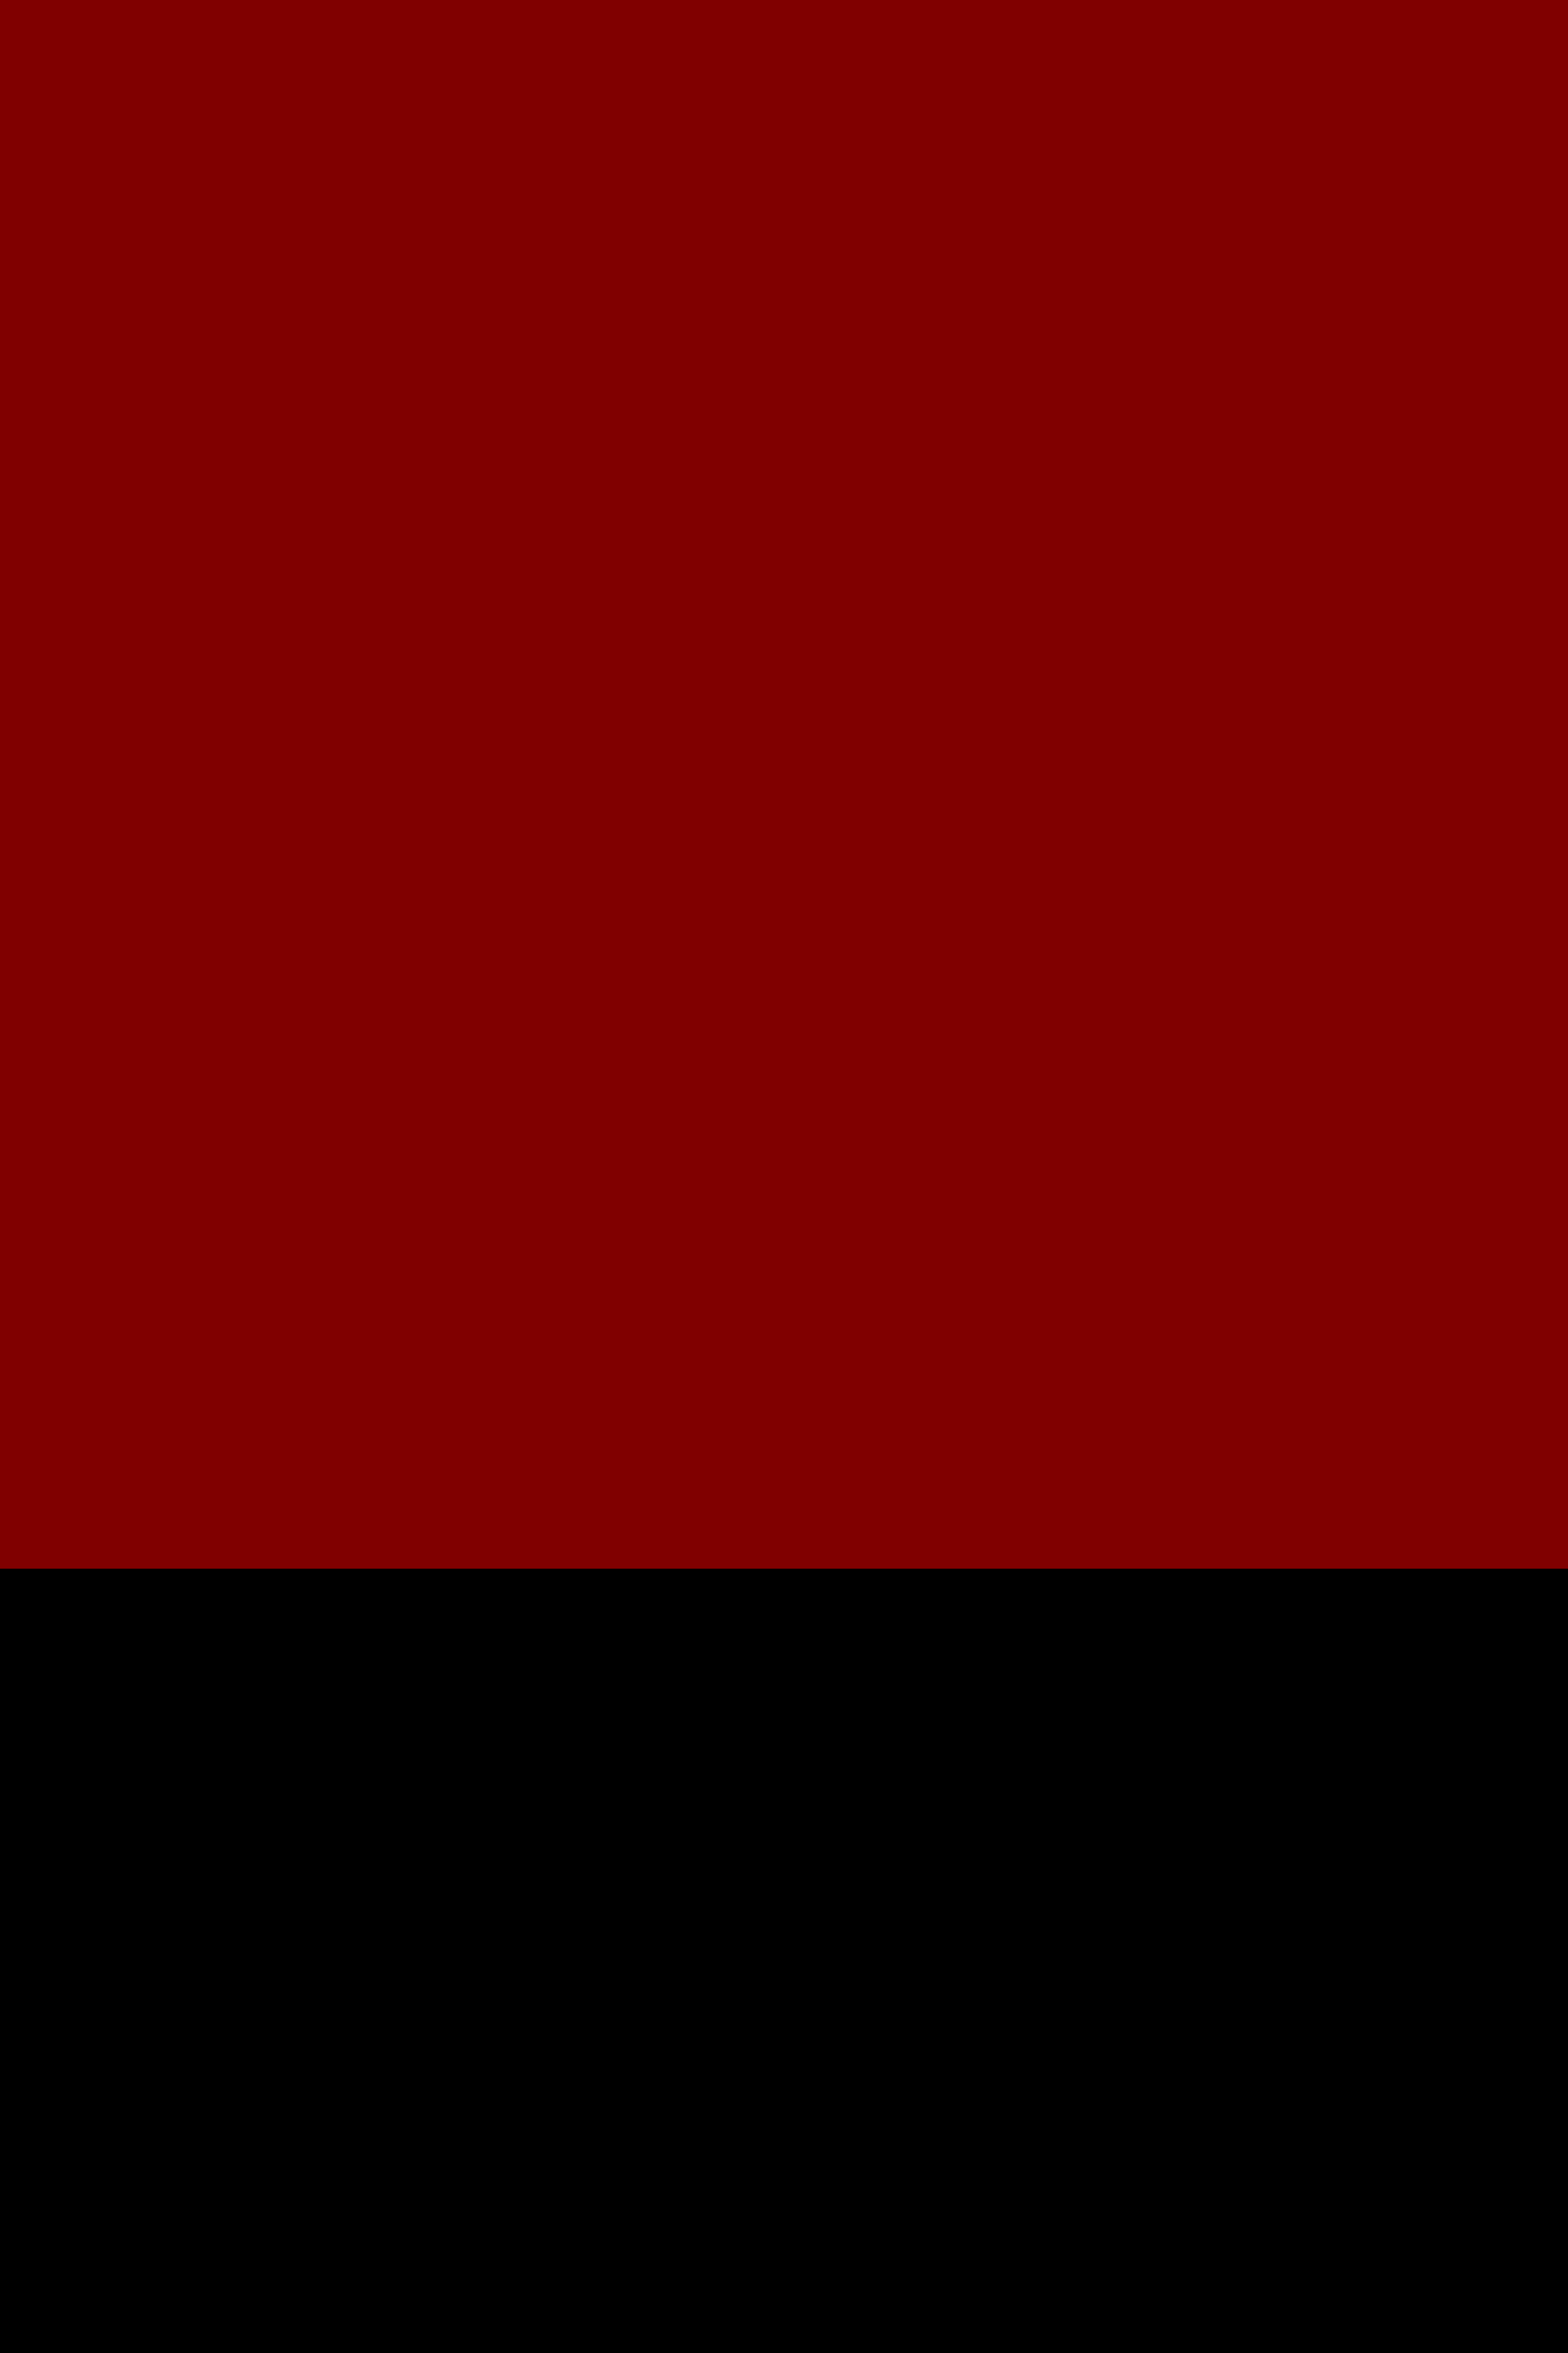 <?xml version="1.0" encoding="UTF-8" standalone="no"?> <!-- Created with Inkscape (http://www.inkscape.org/) --> <svg xmlns:dc="http://purl.org/dc/elements/1.1/" xmlns:cc="http://creativecommons.org/ns#" xmlns:rdf="http://www.w3.org/1999/02/22-rdf-syntax-ns#" xmlns:svg="http://www.w3.org/2000/svg" xmlns="http://www.w3.org/2000/svg" xmlns:sodipodi="http://sodipodi.sourceforge.net/DTD/sodipodi-0.dtd" xmlns:inkscape="http://www.inkscape.org/namespaces/inkscape" width="2400" height="3600" viewBox="0 0 2400 3600" id="svg2" inkscape:version="0.91 r13725" sodipodi:docname="gold filtr.svg"><defs id="defs4"><filter style="color-interpolation-filters:sRGB" id="filter3350" inkscape:label="g1" x="-0.5" y="-0.5" width="2" height="2"><feFlood id="feFlood3352" flood-color="rgb(64,59,29)" result="result4"></feFlood><feFlood id="feFlood3354" in="SourceGraphic" flood-color="rgb(184,171,114)" result="result2" baseFrequency="0.424"></feFlood><feTurbulence id="feTurbulence3356" baseFrequency="0.025" result="result1" numOctaves="5"></feTurbulence><feComposite id="feComposite3358" in2="result1" operator="in" in="result2" result="result3"></feComposite><feComposite id="feComposite3360" in2="result4" numOctaves="5" result="result5"></feComposite><feDisplacementMap id="feDisplacementMap3362" in2="result1" scale="51.2" result="result6" xChannelSelector="R" yChannelSelector="A"></feDisplacementMap><feComposite id="feComposite3364" in2="result5" operator="atop" result="result8"></feComposite><feColorMatrix id="feColorMatrix3366" type="luminanceToAlpha" result="result7"></feColorMatrix><feDisplacementMap id="feDisplacementMap3368" in2="result7" scale="36.8" in="result8" result="result9" xChannelSelector="A" yChannelSelector="A"></feDisplacementMap><feComposite id="feComposite3370" in2="result8" operator="atop" in="result9" scale="49.5" result="result13"></feComposite><feColorMatrix id="feColorMatrix3372" values="1.8 0 0 0 0 0 1.8 0 0 0 0 0 1.8 0 0 0 0 0 1 0 " result="result11"></feColorMatrix><feTurbulence id="feTurbulence3374" baseFrequency="0.424" result="result10" numOctaves="4" type="fractalNoise" seed="224"></feTurbulence><feComposite id="feComposite3376" in2="result10" operator="in" in="result11" result="result12"></feComposite><feComposite id="feComposite3378" in2="result13" result="result14"></feComposite><feDisplacementMap id="feDisplacementMap3380" in2="result10" scale="8.7" yChannelSelector="R" result="result15" xChannelSelector="A"></feDisplacementMap><feComposite id="feComposite3382" in2="result14" result="result18"></feComposite><feColorMatrix id="feColorMatrix3384" values="2 0 0 0 0 0 2 0 0 0 0 0 2 0 0 0 0 0 1 0 " result="result16"></feColorMatrix><feComposite id="feComposite3386" in2="result10" operator="in" result="result17"></feComposite><feComposite id="feComposite3388" in2="result18" result="result19"></feComposite><feComposite id="feComposite4192" in2="SourceGraphic" operator="in"></feComposite></filter><filter style="color-interpolation-filters:sRGB" id="filter3350-7" inkscape:label="g2" x="-0.5" y="-0.5" width="2" height="2"><feFlood id="feFlood3352-4" flood-color="rgb(64,59,29)" result="result4"></feFlood><feFlood id="feFlood3354-7" in="SourceGraphic" flood-color="rgb(184,171,114)" result="result2" baseFrequency="0.424"></feFlood><feTurbulence id="feTurbulence3356-4" baseFrequency="0.025" result="result1" numOctaves="5"></feTurbulence><feComposite id="feComposite3358-5" in2="result1" operator="in" in="result2" result="result3"></feComposite><feComposite id="feComposite3360-7" in2="result4" numOctaves="5" result="result5"></feComposite><feDisplacementMap id="feDisplacementMap3362-7" in2="result1" scale="51.2" result="result6" xChannelSelector="R" yChannelSelector="A"></feDisplacementMap><feComposite id="feComposite3364-6" in2="result5" operator="atop" result="result8"></feComposite><feColorMatrix id="feColorMatrix3366-4" type="luminanceToAlpha" result="result7"></feColorMatrix><feDisplacementMap id="feDisplacementMap3368-0" in2="result7" scale="36.8" in="result8" result="result9" xChannelSelector="A" yChannelSelector="A"></feDisplacementMap><feComposite id="feComposite3370-6" in2="result8" operator="atop" in="result9" scale="49.5" result="result13"></feComposite><feColorMatrix id="feColorMatrix3372-5" values="1.8 0 0 0 0 0 1.8 0 0 0 0 0 1.8 0 0 0 0 0 1 0 " result="result11"></feColorMatrix><feTurbulence id="feTurbulence3374-1" baseFrequency="0.004" result="result10" numOctaves="9" type="turbulence" seed="224"></feTurbulence><feComposite id="feComposite3376-9" in2="result10" operator="in" in="result11" result="result12"></feComposite><feComposite id="feComposite3378-1" in2="result13" result="result14"></feComposite><feDisplacementMap id="feDisplacementMap3380-7" in2="result10" scale="8.7" yChannelSelector="R" result="result15" xChannelSelector="A"></feDisplacementMap><feComposite id="feComposite3382-7" in2="result14" result="result18"></feComposite><feColorMatrix id="feColorMatrix3384-5" values="2 0 0 0 0 0 2 0 0 0 0 0 2 0 0 0 0 0 1 0 " result="result16"></feColorMatrix><feComposite id="feComposite3386-5" in2="result10" operator="in" result="result17"></feComposite><feComposite id="feComposite3388-6" in2="result18" result="result19"></feComposite><feComposite id="feComposite4192-2" in2="SourceGraphic" operator="in"></feComposite></filter><filter style="color-interpolation-filters:sRGB" id="filter3350-6" inkscape:label="g3" x="-0.5" y="-0.5" width="2" height="2"><feFlood id="feFlood3352-0" flood-color="rgb(64,59,29)" result="result4"></feFlood><feFlood id="feFlood3354-79" in="SourceGraphic" flood-color="rgb(184,171,114)" result="result2" baseFrequency="0.424"></feFlood><feTurbulence id="feTurbulence3356-6" baseFrequency="0.006" result="result1" numOctaves="5"></feTurbulence><feComposite id="feComposite3358-9" in2="result1" operator="in" in="result2" result="result3"></feComposite><feComposite id="feComposite3360-9" in2="result4" numOctaves="5" result="result5"></feComposite><feDisplacementMap id="feDisplacementMap3362-5" in2="result1" scale="51.2" result="result6" xChannelSelector="R" yChannelSelector="A"></feDisplacementMap><feComposite id="feComposite3364-65" in2="result5" operator="atop" result="result8"></feComposite><feColorMatrix id="feColorMatrix3366-3" type="luminanceToAlpha" result="result7"></feColorMatrix><feDisplacementMap id="feDisplacementMap3368-7" in2="result7" scale="36.8" in="result8" result="result9" xChannelSelector="A" yChannelSelector="A"></feDisplacementMap><feComposite id="feComposite3370-60" in2="result8" operator="atop" in="result9" scale="49.5" result="result13"></feComposite><feColorMatrix id="feColorMatrix3372-8" values="1.8 0 0 0 0 0 1.8 0 0 0 0 0 1.8 0 0 0 0 0 1 0 " result="result11"></feColorMatrix><feTurbulence id="feTurbulence3374-6" baseFrequency="0.424" result="result10" numOctaves="4" type="fractalNoise" seed="224"></feTurbulence><feComposite id="feComposite3376-6" in2="result10" operator="in" in="result11" result="result12"></feComposite><feComposite id="feComposite3378-5" in2="result13" result="result14"></feComposite><feDisplacementMap id="feDisplacementMap3380-8" in2="result10" scale="8.7" yChannelSelector="R" result="result15" xChannelSelector="A"></feDisplacementMap><feComposite id="feComposite3382-2" in2="result14" result="result18"></feComposite><feColorMatrix id="feColorMatrix3384-0" values="2 0 0 0 0 0 2 0 0 0 0 0 2 0 0 0 0 0 1 0 " result="result16"></feColorMatrix><feComposite id="feComposite3386-7" in2="result10" operator="in" result="result17"></feComposite><feComposite id="feComposite3388-8" in2="result18" result="result19"></feComposite><feComposite id="feComposite4192-5" in2="SourceGraphic" operator="in"></feComposite></filter><filter style="color-interpolation-filters:sRGB" id="filter3350-6-9" inkscape:label="g4" x="-0.5" y="-0.5" width="2" height="2"><feFlood id="feFlood3352-0-6" flood-color="rgb(64,59,29)" result="result4"></feFlood><feFlood id="feFlood3354-79-1" in="SourceGraphic" flood-color="rgb(184,171,114)" result="result2" baseFrequency="0.424"></feFlood><feTurbulence id="feTurbulence3356-6-1" baseFrequency="0.029" result="result1" numOctaves="5" type="fractalNoise"></feTurbulence><feComposite id="feComposite3358-9-1" in2="result1" operator="in" in="result2" result="result3"></feComposite><feComposite id="feComposite3360-9-8" in2="result4" numOctaves="5" result="result5"></feComposite><feDisplacementMap id="feDisplacementMap3362-5-7" in2="result1" scale="51.2" result="result6" xChannelSelector="R" yChannelSelector="A"></feDisplacementMap><feComposite id="feComposite3364-65-4" in2="result5" operator="atop" result="result8"></feComposite><feColorMatrix id="feColorMatrix3366-3-8" type="luminanceToAlpha" result="result7"></feColorMatrix><feDisplacementMap id="feDisplacementMap3368-7-1" in2="result7" scale="36.8" in="result8" result="result9" xChannelSelector="A" yChannelSelector="A"></feDisplacementMap><feComposite id="feComposite3370-60-9" in2="result8" operator="atop" in="result9" scale="49.5" result="result13"></feComposite><feColorMatrix id="feColorMatrix3372-8-6" values="1.8 0 0 0 0 0 1.8 0 0 0 0 0 1.8 0 0 0 0 0 1 0 " result="result11"></feColorMatrix><feTurbulence id="feTurbulence3374-6-5" baseFrequency="0.424" result="result10" numOctaves="4" type="fractalNoise" seed="224"></feTurbulence><feComposite id="feComposite3376-6-7" in2="result10" operator="in" in="result11" result="result12"></feComposite><feComposite id="feComposite3378-5-5" in2="result13" result="result14"></feComposite><feDisplacementMap id="feDisplacementMap3380-8-9" in2="result10" scale="8.7" yChannelSelector="R" result="result15" xChannelSelector="A"></feDisplacementMap><feComposite id="feComposite3382-2-7" in2="result14" result="result18"></feComposite><feColorMatrix id="feColorMatrix3384-0-2" values="2 0 0 0 0 0 2 0 0 0 0 0 2 0 0 0 0 0 1 0 " result="result16"></feColorMatrix><feComposite id="feComposite3386-7-9" in2="result10" operator="in" result="result17"></feComposite><feComposite id="feComposite3388-8-5" in2="result18" result="result19"></feComposite><feComposite id="feComposite4192-5-1" in2="SourceGraphic" operator="in"></feComposite></filter><filter style="color-interpolation-filters:sRGB" id="filter3350-6-9-5" inkscape:label="g5" x="-0.5" y="-0.5" width="2" height="2"><feFlood id="feFlood3352-0-6-7" flood-color="rgb(64,59,29)" result="result4"></feFlood><feFlood id="feFlood3354-79-1-2" in="SourceGraphic" flood-color="rgb(184,171,114)" result="result2" baseFrequency="0.424"></feFlood><feTurbulence id="feTurbulence3356-6-1-5" baseFrequency="0.006" result="result1" numOctaves="8" type="fractalNoise"></feTurbulence><feComposite id="feComposite3358-9-1-1" in2="result1" operator="in" in="result2" result="result3"></feComposite><feComposite id="feComposite3360-9-8-3" in2="result4" numOctaves="5" result="result5"></feComposite><feDisplacementMap id="feDisplacementMap3362-5-7-6" in2="result1" scale="51.2" result="result6" xChannelSelector="R" yChannelSelector="A"></feDisplacementMap><feComposite id="feComposite3364-65-4-8" in2="result5" operator="atop" result="result8"></feComposite><feColorMatrix id="feColorMatrix3366-3-8-5" type="luminanceToAlpha" result="result7"></feColorMatrix><feDisplacementMap id="feDisplacementMap3368-7-1-2" in2="result7" scale="36.8" in="result8" result="result9" xChannelSelector="A" yChannelSelector="A"></feDisplacementMap><feComposite id="feComposite3370-60-9-7" in2="result8" operator="atop" in="result9" scale="49.5" result="result13"></feComposite><feColorMatrix id="feColorMatrix3372-8-6-6" values="1.8 0 0 0 0 0 1.8 0 0 0 0 0 1.8 0 0 0 0 0 1 0 " result="result11"></feColorMatrix><feTurbulence id="feTurbulence3374-6-5-0" baseFrequency="0.424" result="result10" numOctaves="4" type="fractalNoise" seed="224"></feTurbulence><feComposite id="feComposite3376-6-7-2" in2="result10" operator="in" in="result11" result="result12"></feComposite><feComposite id="feComposite3378-5-5-6" in2="result13" result="result14"></feComposite><feDisplacementMap id="feDisplacementMap3380-8-9-4" in2="result10" scale="8.7" yChannelSelector="R" result="result15" xChannelSelector="A"></feDisplacementMap><feComposite id="feComposite3382-2-7-2" in2="result14" result="result18"></feComposite><feColorMatrix id="feColorMatrix3384-0-2-5" values="2 0 0 0 0 0 2 0 0 0 0 0 2 0 0 0 0 0 1 0 " result="result16"></feColorMatrix><feComposite id="feComposite3386-7-9-2" in2="result10" operator="in" result="result17"></feComposite><feComposite id="feComposite3388-8-5-9" in2="result18" result="result19"></feComposite><feComposite id="feComposite4192-5-1-9" in2="SourceGraphic" operator="in"></feComposite></filter><filter style="color-interpolation-filters:sRGB" id="filter3350-6-9-5-8" inkscape:label="g6" x="-0.5" y="-0.5" width="2" height="2"><feFlood id="feFlood3352-0-6-7-6" flood-color="rgb(64,59,29)" result="result4"></feFlood><feFlood id="feFlood3354-79-1-2-1" in="SourceGraphic" flood-color="rgb(184,171,114)" result="result2" baseFrequency="0.424"></feFlood><feTurbulence id="feTurbulence3356-6-1-5-6" baseFrequency="0.136 0.006" result="result1" numOctaves="2" type="fractalNoise"></feTurbulence><feComposite id="feComposite3358-9-1-1-9" in2="result1" operator="in" in="result2" result="result3"></feComposite><feComposite id="feComposite3360-9-8-3-1" in2="result4" numOctaves="5" result="result5"></feComposite><feDisplacementMap id="feDisplacementMap3362-5-7-6-0" in2="result1" scale="1.294" result="result6" xChannelSelector="R" yChannelSelector="A"></feDisplacementMap><feComposite id="feComposite3364-65-4-8-2" in2="result5" operator="atop" result="result8"></feComposite><feColorMatrix id="feColorMatrix3366-3-8-5-9" type="luminanceToAlpha" result="result7"></feColorMatrix><feDisplacementMap id="feDisplacementMap3368-7-1-2-0" in2="result7" scale="7.024" in="result8" result="result9" xChannelSelector="A" yChannelSelector="A"></feDisplacementMap><feComposite id="feComposite3370-60-9-7-7" in2="result8" operator="atop" in="result9" scale="1.3" result="result13"></feComposite><feColorMatrix id="feColorMatrix3372-8-6-6-1" values="1.8 0 0 0 0 0 1.8 0 0 0 0 0 1.8 0 0 0 0 0 1 0 " result="result11"></feColorMatrix><feTurbulence id="feTurbulence3374-6-5-0-8" baseFrequency="0.208 0" result="result10" numOctaves="4" type="fractalNoise" seed="224"></feTurbulence><feComposite id="feComposite3376-6-7-2-3" in2="result10" operator="in" in="result11" result="result12"></feComposite><feComposite id="feComposite3378-5-5-6-3" in2="result13" result="result14"></feComposite><feDisplacementMap id="feDisplacementMap3380-8-9-4-9" in2="result10" scale="8.7" yChannelSelector="R" result="result15" xChannelSelector="A"></feDisplacementMap><feComposite id="feComposite3382-2-7-2-9" in2="result14" result="result18"></feComposite><feColorMatrix id="feColorMatrix3384-0-2-5-4" values="2 0 0 0 0 0 2 0 0 0 0 0 2 0 0 0 0 0 1 0 " result="result16"></feColorMatrix><feComposite id="feComposite3386-7-9-2-4" in2="result10" operator="in" result="result17"></feComposite><feComposite id="feComposite3388-8-5-9-9" in2="result18" result="result19"></feComposite><feComposite id="feComposite4192-5-1-9-8" in2="SourceGraphic" operator="in"></feComposite></filter><filter style="color-interpolation-filters:sRGB" id="filter3350-6-9-5-2" inkscape:label="g7" x="-0.5" y="-0.5" width="2" height="2"><feFlood id="feFlood3352-0-6-7-1" flood-color="rgb(36,34,21)" result="result4"></feFlood><feFlood id="feFlood3354-79-1-2-16" in="SourceGraphic" flood-color="rgb(148,140,103)" result="result2" baseFrequency="0.424"></feFlood><feTurbulence id="feTurbulence3356-6-1-5-5" baseFrequency="0.291" result="result1" numOctaves="8" type="fractalNoise" scale="3.5"></feTurbulence><feComposite id="feComposite3358-9-1-1-8" in2="result1" operator="in" in="result2" result="result3"></feComposite><feComposite id="feComposite3360-9-8-3-4" in2="result4" numOctaves="5" result="result5"></feComposite><feDisplacementMap id="feDisplacementMap3362-5-7-6-9" in2="result1" scale="3.512" result="result6" xChannelSelector="R" yChannelSelector="A"></feDisplacementMap><feComposite id="feComposite3364-65-4-8-7" in2="result5" operator="atop" result="result8"></feComposite><feColorMatrix id="feColorMatrix3366-3-8-5-1" type="luminanceToAlpha" result="result7"></feColorMatrix><feDisplacementMap id="feDisplacementMap3368-7-1-2-4" in2="result7" scale="23.7" in="result8" result="result9" xChannelSelector="R" yChannelSelector="A" baseFrequency="0.01"></feDisplacementMap><feComposite id="feComposite3370-60-9-7-1" in2="result8" operator="atop" in="result9" scale="49.5" result="result13"></feComposite><feColorMatrix id="feColorMatrix3372-8-6-6-9" values="1.8 0 0 0 0 0 1.8 0 0 0 0 0 1.8 0 0 0 0 0 1 0 " result="result11"></feColorMatrix><feTurbulence id="feTurbulence3374-6-5-0-7" baseFrequency="0.047" result="result10" numOctaves="5" type="fractalNoise" seed="224"></feTurbulence><feComposite id="feComposite3376-6-7-2-6" in2="result10" operator="in" in="result11" result="result12"></feComposite><feComposite id="feComposite3378-5-5-6-4" in2="result13" result="result14"></feComposite><feDisplacementMap id="feDisplacementMap3380-8-9-4-7" in2="result10" scale="0.7" yChannelSelector="R" result="result15" xChannelSelector="A"></feDisplacementMap><feComposite id="feComposite3382-2-7-2-98" in2="result14" result="result18"></feComposite><feColorMatrix id="feColorMatrix3384-0-2-5-6" values="2 0 0 0 0 0 2 0 0 0 0 0 2 0 0 0 0 0 1 0 " result="result16"></feColorMatrix><feComposite id="feComposite3386-7-9-2-7" in2="result10" operator="in" result="result17"></feComposite><feComposite id="feComposite3388-8-5-9-1" in2="result18" result="result19"></feComposite><feComposite id="feComposite4192-5-1-9-3" in2="SourceGraphic" operator="in"></feComposite></filter><filter style="color-interpolation-filters:sRGB" id="filter3350-6-7" inkscape:label="g8" x="-0.5" y="-0.5" width="2" height="2"><feFlood id="feFlood3352-0-8" flood-color="rgb(64,59,29)" result="result4"></feFlood><feFlood id="feFlood3354-79-9" in="SourceGraphic" flood-color="rgb(184,171,114)" result="result2" baseFrequency="0.424"></feFlood><feTurbulence id="feTurbulence3356-6-9" baseFrequency="0.173" result="result1" numOctaves="5" scale="2.6" type="turbulence"></feTurbulence><feComposite id="feComposite3358-9-4" in2="result1" operator="in" in="result2" result="result3"></feComposite><feComposite id="feComposite3360-9-5" in2="result4" numOctaves="5" result="result5"></feComposite><feDisplacementMap id="feDisplacementMap3362-5-9" in2="result1" scale="2.588" result="result6" xChannelSelector="R" yChannelSelector="A"></feDisplacementMap><feComposite id="feComposite3364-65-7" in2="result5" operator="atop" result="result8" scale="1.5"></feComposite><feColorMatrix id="feColorMatrix3366-3-82" type="luminanceToAlpha" result="result7"></feColorMatrix><feDisplacementMap id="feDisplacementMap3368-7-14" in2="result7" scale="1.479" in="result8" result="result9" xChannelSelector="A" yChannelSelector="A"></feDisplacementMap><feComposite id="feComposite3370-60-0" in2="result8" operator="atop" in="result9" scale="49.5" result="result13"></feComposite><feColorMatrix id="feColorMatrix3372-8-5" values="1.8 0 0 0 0 0 1.8 0 0 0 0 0 1.8 0 0 0 0 0 1 0 " result="result11"></feColorMatrix><feTurbulence id="feTurbulence3374-6-54" baseFrequency="0.424" result="result10" numOctaves="4" type="fractalNoise" seed="224"></feTurbulence><feComposite id="feComposite3376-6-1" in2="result10" operator="in" in="result11" result="result12"></feComposite><feComposite id="feComposite3378-5-8" in2="result13" result="result14"></feComposite><feDisplacementMap id="feDisplacementMap3380-8-3" in2="result10" scale="8.7" yChannelSelector="R" result="result15" xChannelSelector="A"></feDisplacementMap><feComposite id="feComposite3382-2-1" in2="result14" result="result18"></feComposite><feColorMatrix id="feColorMatrix3384-0-25" values="2 0 0 0 0 0 2 0 0 0 0 0 2 0 0 0 0 0 1 0 " result="result16"></feColorMatrix><feComposite id="feComposite3386-7-7" in2="result10" operator="in" result="result17"></feComposite><feComposite id="feComposite3388-8-4" in2="result18" result="result19"></feComposite><feComposite id="feComposite4192-5-8" in2="SourceGraphic" operator="in"></feComposite></filter><filter style="color-interpolation-filters:sRGB" id="filter3350-6-7-2" inkscape:label="g9" x="-0.5" y="-0.5" width="2" height="2"><feFlood id="feFlood3352-0-8-3" flood-color="rgb(101,95,59)" result="result4" baseFrequency="0.267"></feFlood><feFlood id="feFlood3354-79-9-1" in="SourceGraphic" flood-color="rgb(224,203,107)" result="result2" baseFrequency="0.424"></feFlood><feTurbulence id="feTurbulence3356-6-9-0" baseFrequency="0.002" result="result1" numOctaves="6" scale="2.6" type="turbulence" seed="227.357"></feTurbulence><feComposite id="feComposite3358-9-4-3" in2="result1" operator="in" in="result2" result="result3"></feComposite><feComposite id="feComposite3360-9-5-5" in2="result4" numOctaves="5" result="result5"></feComposite><feDisplacementMap id="feDisplacementMap3362-5-9-7" in2="result1" scale="62.662" result="result6" xChannelSelector="R" yChannelSelector="A" seed="227"></feDisplacementMap><feComposite id="feComposite3364-65-7-1" in2="result5" operator="atop" result="result8" scale="62.7"></feComposite><feColorMatrix id="feColorMatrix3366-3-82-7" type="luminanceToAlpha" result="result7"></feColorMatrix><feDisplacementMap id="feDisplacementMap3368-7-14-4" in2="result7" scale="81.146" in="result8" result="result9" xChannelSelector="A" yChannelSelector="R"></feDisplacementMap><feComposite id="feComposite3370-60-0-4" in2="result8" operator="atop" in="result9" scale="49.5" result="result13"></feComposite><feColorMatrix id="feColorMatrix3372-8-5-7" values="1.8 0 0 0 0 0 1.8 0 0 0 0 0 1.8 0 0 0 0 0 1 0 " result="result11"></feColorMatrix><feTurbulence id="feTurbulence3374-6-54-5" baseFrequency="0.267" result="result10" numOctaves="8" type="turbulence" seed="224" scale="81.1"></feTurbulence><feComposite id="feComposite3376-6-1-8" in2="result10" operator="in" in="result11" result="result12"></feComposite><feComposite id="feComposite3378-5-8-5" in2="result13" result="result14"></feComposite><feDisplacementMap id="feDisplacementMap3380-8-3-1" in2="result10" scale="8.7" yChannelSelector="R" result="result15" xChannelSelector="A"></feDisplacementMap><feComposite id="feComposite3382-2-1-6" in2="result14" result="result18"></feComposite><feColorMatrix id="feColorMatrix3384-0-25-0" values="2 0 0 0 0 0 2 0 0 0 0 0 2 0 0 0 0 0 1 0 " result="result16"></feColorMatrix><feComposite id="feComposite3386-7-7-0" in2="result10" operator="in" result="result17"></feComposite><feComposite id="feComposite3388-8-4-8" in2="result18" result="result19"></feComposite><feComposite id="feComposite4192-5-8-9" in2="SourceGraphic" operator="in"></feComposite></filter><filter style="color-interpolation-filters:sRGB" id="filter3350-6-7-2-0" inkscape:label="g10" x="-0.5" y="-0.5" width="2" height="2"><feFlood id="feFlood3352-0-8-3-2" flood-color="rgb(32,29,12)" result="result4" baseFrequency="0.267"></feFlood><feFlood id="feFlood3354-79-9-1-2" in="SourceGraphic" flood-color="rgb(189,165,46)" result="result2" baseFrequency="0.424" seed="104"></feFlood><feTurbulence id="feTurbulence3356-6-9-0-5" baseFrequency="0.045" result="result1" numOctaves="6" scale="2.6" type="turbulence" seed="103.512"></feTurbulence><feComposite id="feComposite3358-9-4-3-1" in2="result1" operator="in" in="result2" result="result3"></feComposite><feComposite id="feComposite3360-9-5-5-8" in2="result4" numOctaves="5" result="result5"></feComposite><feDisplacementMap id="feDisplacementMap3362-5-9-7-5" in2="result1" scale="59.889" result="result6" xChannelSelector="R" yChannelSelector="A" seed="227" baseFrequency="0.045"></feDisplacementMap><feComposite id="feComposite3364-65-7-1-9" in2="result5" operator="atop" result="result8" scale="62.7"></feComposite><feColorMatrix id="feColorMatrix3366-3-82-7-2" type="luminanceToAlpha" result="result7"></feColorMatrix><feDisplacementMap id="feDisplacementMap3368-7-14-4-5" in2="result7" scale="81.146" in="result8" result="result9" xChannelSelector="A" yChannelSelector="R"></feDisplacementMap><feComposite id="feComposite3370-60-0-4-2" in2="result8" operator="atop" in="result9" scale="49.5" result="result13"></feComposite><feColorMatrix id="feColorMatrix3372-8-5-7-7" values="1.8 0 0 0 0 0 1.8 0 0 0 0 0 1.8 0 0 0 0 0 1 0 " result="result11" baseFrequency="0.004"></feColorMatrix><feTurbulence id="feTurbulence3374-6-54-5-2" baseFrequency="0.002 0.324" result="result10" numOctaves="6" type="fractalNoise" seed="224" scale="59.9"></feTurbulence><feComposite id="feComposite3376-6-1-8-0" in2="result10" operator="in" in="result11" result="result12"></feComposite><feComposite id="feComposite3378-5-8-5-7" in2="result13" result="result14"></feComposite><feDisplacementMap id="feDisplacementMap3380-8-3-1-9" in2="result10" scale="8.7" yChannelSelector="R" result="result15" xChannelSelector="A"></feDisplacementMap><feComposite id="feComposite3382-2-1-6-3" in2="result14" result="result18"></feComposite><feColorMatrix id="feColorMatrix3384-0-25-0-4" values="6 0 0 0 0 0 6 0 0 0 0 0 6 0 0 0 0 0 1 0 " result="result16"></feColorMatrix><feComposite id="feComposite3386-7-7-0-5" in2="result10" operator="in" result="result17"></feComposite><feComposite id="feComposite3388-8-4-8-0" in2="result18" result="result19"></feComposite><feComposite id="feComposite4192-5-8-9-1" in2="SourceGraphic" operator="in"></feComposite></filter><filter style="color-interpolation-filters:sRGB" id="filter3350-6-7-2-0-0" inkscape:label="g11" x="-0.5" y="-0.5" width="2" height="2"><feFlood id="feFlood3352-0-8-3-2-6" flood-color="rgb(32,29,12)" result="result4" baseFrequency="0.267"></feFlood><feFlood id="feFlood3354-79-9-1-2-8" in="SourceGraphic" flood-color="rgb(189,165,46)" result="result2" baseFrequency="0.424" seed="104"></feFlood><feTurbulence id="feTurbulence3356-6-9-0-5-1" baseFrequency="0.077" result="result1" numOctaves="6" scale="2.6" type="fractalNoise" seed="103.512"></feTurbulence><feComposite id="feComposite3358-9-4-3-1-7" in2="result1" operator="in" in="result2" result="result3"></feComposite><feComposite id="feComposite3360-9-5-5-8-8" in2="result4" numOctaves="5" result="result5"></feComposite><feDisplacementMap id="feDisplacementMap3362-5-9-7-5-1" in2="result1" scale="59.889" result="result6" xChannelSelector="R" yChannelSelector="A" seed="227" baseFrequency="0.045"></feDisplacementMap><feComposite id="feComposite3364-65-7-1-9-9" in2="result5" operator="atop" result="result8" scale="62.7"></feComposite><feColorMatrix id="feColorMatrix3366-3-82-7-2-8" type="luminanceToAlpha" result="result7"></feColorMatrix><feDisplacementMap id="feDisplacementMap3368-7-14-4-5-4" in2="result7" scale="81.146" in="result8" result="result9" xChannelSelector="A" yChannelSelector="R"></feDisplacementMap><feComposite id="feComposite3370-60-0-4-2-9" in2="result8" operator="atop" in="result9" scale="49.5" result="result13"></feComposite><feColorMatrix id="feColorMatrix3372-8-5-7-7-2" values="1.8 0 0 0 0 0 1.8 0 0 0 0 0 1.8 0 0 0 0 0 1 0 " result="result11" baseFrequency="0.004"></feColorMatrix><feTurbulence id="feTurbulence3374-6-54-5-2-4" baseFrequency="0.002 0" result="result10" numOctaves="6" type="fractalNoise" seed="224" scale="59.9"></feTurbulence><feComposite id="feComposite3376-6-1-8-0-5" in2="result10" operator="in" in="result11" result="result12"></feComposite><feComposite id="feComposite3378-5-8-5-7-2" in2="result13" result="result14"></feComposite><feDisplacementMap id="feDisplacementMap3380-8-3-1-9-0" in2="result10" scale="8.7" yChannelSelector="R" result="result15" xChannelSelector="A"></feDisplacementMap><feComposite id="feComposite3382-2-1-6-3-8" in2="result14" result="result18"></feComposite><feColorMatrix id="feColorMatrix3384-0-25-0-4-4" values="6 0 0 0 0 0 6 0 0 0 0 0 6 0 0 0 0 0 1 0 " result="result16"></feColorMatrix><feComposite id="feComposite3386-7-7-0-5-6" in2="result10" operator="in" result="result17"></feComposite><feComposite id="feComposite3388-8-4-8-0-9" in2="result18" result="result19"></feComposite><feComposite id="feComposite4192-5-8-9-1-2" in2="SourceGraphic" operator="in"></feComposite></filter><filter style="color-interpolation-filters:sRGB" id="filter3350-6-7-2-0-0-1" inkscape:label="g12" x="-0.5" y="-0.5" width="2" height="2"><feFlood id="feFlood3352-0-8-3-2-6-2" flood-color="rgb(32,29,12)" result="result4" baseFrequency="0.267"></feFlood><feFlood id="feFlood3354-79-9-1-2-8-9" in="SourceGraphic" flood-color="rgb(189,165,46)" result="result2" baseFrequency="0.424" seed="104"></feFlood><feTurbulence id="feTurbulence3356-6-9-0-5-1-1" baseFrequency="0.153" result="result1" numOctaves="6" scale="2.6" type="turbulence" seed="103.512"></feTurbulence><feComposite id="feComposite3358-9-4-3-1-7-9" in2="result1" operator="in" in="result2" result="result3"></feComposite><feComposite id="feComposite3360-9-5-5-8-8-5" in2="result4" numOctaves="5" result="result5"></feComposite><feDisplacementMap id="feDisplacementMap3362-5-9-7-5-1-7" in2="result1" scale="28.466" result="result6" xChannelSelector="G" yChannelSelector="A" seed="227" baseFrequency="0.153"></feDisplacementMap><feComposite id="feComposite3364-65-7-1-9-9-8" in2="result5" operator="atop" result="result8" scale="62.7"></feComposite><feColorMatrix id="feColorMatrix3366-3-82-7-2-8-0" type="luminanceToAlpha" result="result7"></feColorMatrix><feDisplacementMap id="feDisplacementMap3368-7-14-4-5-4-3" in2="result7" scale="36.784" in="result8" result="result9" xChannelSelector="A" yChannelSelector="R"></feDisplacementMap><feComposite id="feComposite3370-60-0-4-2-9-6" in2="result8" operator="atop" in="result9" scale="49.5" result="result13"></feComposite><feColorMatrix id="feColorMatrix3372-8-5-7-7-2-5" values="1.8 0 0 0 0 0 1.8 0 0 0 0 0 1.8 0 0 0 0 0 1 0 " result="result11" baseFrequency="0.004" scale="36.8"></feColorMatrix><feTurbulence id="feTurbulence3374-6-54-5-2-4-2" baseFrequency="0.002" result="result10" numOctaves="6" type="fractalNoise" seed="224" scale="59.9"></feTurbulence><feComposite id="feComposite3376-6-1-8-0-5-1" in2="result10" operator="in" in="result11" result="result12"></feComposite><feComposite id="feComposite3378-5-8-5-7-2-3" in2="result13" result="result14"></feComposite><feDisplacementMap id="feDisplacementMap3380-8-3-1-9-0-2" in2="result10" scale="8.7" yChannelSelector="R" result="result15" xChannelSelector="A"></feDisplacementMap><feComposite id="feComposite3382-2-1-6-3-8-4" in2="result14" result="result18"></feComposite><feColorMatrix id="feColorMatrix3384-0-25-0-4-4-9" values="6 0 0 0 0 0 6 0 0 0 0 0 6 0 0 0 0 0 1 0 " result="result16"></feColorMatrix><feComposite id="feComposite3386-7-7-0-5-6-6" in2="result10" operator="in" result="result17"></feComposite><feComposite id="feComposite3388-8-4-8-0-9-9" in2="result18" result="result19"></feComposite><feComposite id="feComposite4192-5-8-9-1-2-7" in2="SourceGraphic" operator="in"></feComposite></filter><filter style="color-interpolation-filters:sRGB" id="filter3350-6-7-2-0-0-1-5" inkscape:label="g13" x="-0.5" y="-0.5" width="2" height="2"><feFlood id="feFlood3352-0-8-3-2-6-2-9" flood-color="rgb(106,99,59)" result="result4" baseFrequency="0.202 0.265"></feFlood><feFlood id="feFlood3354-79-9-1-2-8-9-0" in="SourceGraphic" flood-color="rgb(189,176,107)" result="result2" baseFrequency="0.424" seed="104"></feFlood><feTurbulence id="feTurbulence3356-6-9-0-5-1-1-8" baseFrequency="0.012" result="result1" numOctaves="6" scale="2.6" type="turbulence" seed="103.512"></feTurbulence><feComposite id="feComposite3358-9-4-3-1-7-9-6" in2="result1" operator="in" in="result2" result="result3"></feComposite><feComposite id="feComposite3360-9-5-5-8-8-5-1" in2="result4" numOctaves="5" result="result5"></feComposite><feDisplacementMap id="feDisplacementMap3362-5-9-7-5-1-7-0" in2="result1" scale="87.8" result="result6" xChannelSelector="G" yChannelSelector="A" seed="227" baseFrequency="0.012"></feDisplacementMap><feComposite id="feComposite3364-65-7-1-9-9-8-9" in2="result5" operator="atop" result="result8" scale="87.8"></feComposite><feColorMatrix id="feColorMatrix3366-3-82-7-2-8-0-1" type="luminanceToAlpha" result="result7"></feColorMatrix><feDisplacementMap id="feDisplacementMap3368-7-14-4-5-4-3-2" in2="result7" scale="68.392" in="result8" result="result9" xChannelSelector="A" yChannelSelector="R"></feDisplacementMap><feComposite id="feComposite3370-60-0-4-2-9-6-0" in2="result8" operator="atop" in="result9" scale="49.5" result="result13"></feComposite><feColorMatrix id="feColorMatrix3372-8-5-7-7-2-5-3" values="1.8 0 0 0 0 0 1.8 0 0 0 0 0 1.8 0 0 0 0 0 1 0 " result="result11" baseFrequency="0.004" scale="36.8"></feColorMatrix><feTurbulence id="feTurbulence3374-6-54-5-2-4-2-9" baseFrequency="0.202 0.265" result="result10" numOctaves="4" type="fractalNoise" seed="224" scale="68.4"></feTurbulence><feComposite id="feComposite3376-6-1-8-0-5-1-3" in2="result10" operator="in" in="result11" result="result12"></feComposite><feComposite id="feComposite3378-5-8-5-7-2-3-3" in2="result13" result="result14"></feComposite><feDisplacementMap id="feDisplacementMap3380-8-3-1-9-0-2-1" in2="result10" scale="8.7" yChannelSelector="R" result="result15" xChannelSelector="A"></feDisplacementMap><feComposite id="feComposite3382-2-1-6-3-8-4-1" in2="result14" result="result18"></feComposite><feColorMatrix id="feColorMatrix3384-0-25-0-4-4-9-3" values="1.5 0 0 0 0 0 1.5 0 0 0 0 0 1.5 0 0 0 0 0 1 0 " result="result16"></feColorMatrix><feComposite id="feComposite3386-7-7-0-5-6-6-0" in2="result10" operator="in" result="result17"></feComposite><feComposite id="feComposite3388-8-4-8-0-9-9-8" in2="result18" result="result19"></feComposite><feComposite id="feComposite4192-5-8-9-1-2-7-2" in2="SourceGraphic" operator="in"></feComposite></filter><filter style="color-interpolation-filters:sRGB" id="filter3350-6-7-2-0-0-1-5-6" inkscape:label="g14" x="-0.5" y="-0.5" width="2" height="2"><feFlood id="feFlood3352-0-8-3-2-6-2-9-1" flood-color="rgb(106,99,59)" result="result4" baseFrequency="0.202 0.265"></feFlood><feFlood id="feFlood3354-79-9-1-2-8-9-0-9" in="SourceGraphic" flood-color="rgb(189,176,107)" result="result2" baseFrequency="0.424" seed="104"></feFlood><feTurbulence id="feTurbulence3356-6-9-0-5-1-1-8-4" baseFrequency="0.053" result="result1" numOctaves="4" scale="2.6" type="turbulence" seed="163"></feTurbulence><feComposite id="feComposite3358-9-4-3-1-7-9-6-8" in2="result1" operator="in" in="result2" result="result3"></feComposite><feComposite id="feComposite3360-9-5-5-8-8-5-1-1" in2="result4" numOctaves="5" result="result5"></feComposite><feDisplacementMap id="feDisplacementMap3362-5-9-7-5-1-7-0-5" in2="result1" scale="4.067" result="result6" xChannelSelector="G" yChannelSelector="A" seed="227" baseFrequency="0.053"></feDisplacementMap><feComposite id="feComposite3364-65-7-1-9-9-8-9-9" in2="result5" operator="atop" result="result8" scale="4.1"></feComposite><feColorMatrix id="feColorMatrix3366-3-82-7-2-8-0-1-6" type="luminanceToAlpha" result="result7"></feColorMatrix><feDisplacementMap id="feDisplacementMap3368-7-14-4-5-4-3-2-9" in2="result7" scale="68.392" in="result8" result="result9" xChannelSelector="A" yChannelSelector="R"></feDisplacementMap><feComposite id="feComposite3370-60-0-4-2-9-6-0-9" in2="result8" operator="atop" in="result9" scale="49.5" result="result13"></feComposite><feColorMatrix id="feColorMatrix3372-8-5-7-7-2-5-3-7" values="1.8 0 0 0 0 0 1.8 0 0 0 0 0 1.8 0 0 0 0 0 1 0 " result="result11" baseFrequency="0.004" scale="36.8"></feColorMatrix><feTurbulence id="feTurbulence3374-6-54-5-2-4-2-9-3" baseFrequency="0.472" result="result10" numOctaves="4" type="fractalNoise" seed="224" scale="68.4"></feTurbulence><feComposite id="feComposite3376-6-1-8-0-5-1-3-7" in2="result10" operator="in" in="result11" result="result12"></feComposite><feComposite id="feComposite3378-5-8-5-7-2-3-3-5" in2="result13" result="result14"></feComposite><feDisplacementMap id="feDisplacementMap3380-8-3-1-9-0-2-1-6" in2="result10" scale="8.7" yChannelSelector="R" result="result15" xChannelSelector="A"></feDisplacementMap><feComposite id="feComposite3382-2-1-6-3-8-4-1-4" in2="result14" result="result18"></feComposite><feColorMatrix id="feColorMatrix3384-0-25-0-4-4-9-3-5" values="1.5 0 0 0 0 0 1.5 0 0 0 0 0 1.5 0 0 0 0 0 1 0 " result="result16"></feColorMatrix><feComposite id="feComposite3386-7-7-0-5-6-6-0-1" in2="result10" operator="in" result="result17"></feComposite><feComposite id="feComposite3388-8-4-8-0-9-9-8-7" in2="result18" result="result19"></feComposite><feComposite id="feComposite4192-5-8-9-1-2-7-2-9" in2="SourceGraphic" operator="in"></feComposite></filter><filter style="color-interpolation-filters:sRGB" id="filter3350-6-7-2-0-0-1-5-6-0" inkscape:label="g15" x="-0.5" y="-0.5" width="2" height="2"><feFlood id="feFlood3352-0-8-3-2-6-2-9-1-2" flood-color="rgb(101,93,44)" result="result4" baseFrequency="0.202 0.265"></feFlood><feFlood id="feFlood3354-79-9-1-2-8-9-0-9-3" in="SourceGraphic" flood-color="rgb(200,187,119)" result="result2" baseFrequency="0.424" seed="104"></feFlood><feTurbulence id="feTurbulence3356-6-9-0-5-1-1-8-4-4" baseFrequency="0.008" result="result1" numOctaves="6" scale="2.6" type="turbulence" seed="163"></feTurbulence><feComposite id="feComposite3358-9-4-3-1-7-9-6-8-4" in2="result1" operator="in" in="result2" result="result3"></feComposite><feComposite id="feComposite3360-9-5-5-8-8-5-1-1-4" in2="result4" numOctaves="5" result="result5"></feComposite><feDisplacementMap id="feDisplacementMap3362-5-9-7-5-1-7-0-5-1" in2="result1" scale="4.067" result="result6" xChannelSelector="G" yChannelSelector="A" seed="227" baseFrequency="0.053"></feDisplacementMap><feComposite id="feComposite3364-65-7-1-9-9-8-9-9-0" in2="result5" operator="atop" result="result8" scale="4.1"></feComposite><feColorMatrix id="feColorMatrix3366-3-82-7-2-8-0-1-6-2" type="luminanceToAlpha" result="result7"></feColorMatrix><feDisplacementMap id="feDisplacementMap3368-7-14-4-5-4-3-2-9-2" in2="result7" scale="68.392" in="result8" result="result9" xChannelSelector="A" yChannelSelector="R"></feDisplacementMap><feComposite id="feComposite3370-60-0-4-2-9-6-0-9-9" in2="result8" operator="atop" in="result9" scale="49.5" result="result13"></feComposite><feColorMatrix id="feColorMatrix3372-8-5-7-7-2-5-3-7-6" values="1.8 0 0 0 0 0 1.8 0 0 0 0 0 1.8 0 0 0 0 0 1 0 " result="result11" baseFrequency="0.004" scale="36.8"></feColorMatrix><feTurbulence id="feTurbulence3374-6-54-5-2-4-2-9-3-1" baseFrequency="0.472" result="result10" numOctaves="4" type="fractalNoise" seed="224" scale="68.4"></feTurbulence><feComposite id="feComposite3376-6-1-8-0-5-1-3-7-4" in2="result10" operator="in" in="result11" result="result12"></feComposite><feComposite id="feComposite3378-5-8-5-7-2-3-3-5-9" in2="result13" result="result14"></feComposite><feDisplacementMap id="feDisplacementMap3380-8-3-1-9-0-2-1-6-5" in2="result10" scale="8.7" yChannelSelector="R" result="result15" xChannelSelector="A"></feDisplacementMap><feComposite id="feComposite3382-2-1-6-3-8-4-1-4-3" in2="result14" result="result18"></feComposite><feColorMatrix id="feColorMatrix3384-0-25-0-4-4-9-3-5-6" values="1.5 0 0 0 0 0 1.5 0 0 0 0 0 1.5 0 0 0 0 0 1 0 " result="result16"></feColorMatrix><feComposite id="feComposite3386-7-7-0-5-6-6-0-1-5" in2="result10" operator="in" result="result17"></feComposite><feComposite id="feComposite3388-8-4-8-0-9-9-8-7-9" in2="result18" result="result19"></feComposite><feComposite id="feComposite4192-5-8-9-1-2-7-2-9-7" in2="SourceGraphic" operator="in"></feComposite></filter><filter style="color-interpolation-filters:sRGB" id="filter3350-6-7-2-0-0-1-5-6-0-3" inkscape:label="g16" x="-0.5" y="-0.5" width="2" height="2"><feFlood id="feFlood3352-0-8-3-2-6-2-9-1-2-9" flood-color="rgb(101,93,44)" result="result4" baseFrequency="0.202 0.265"></feFlood><feFlood id="feFlood3354-79-9-1-2-8-9-0-9-3-1" in="SourceGraphic" flood-color="rgb(200,187,119)" result="result2" baseFrequency="0.424" seed="104"></feFlood><feTurbulence id="feTurbulence3356-6-9-0-5-1-1-8-4-4-0" baseFrequency="0.008" result="result1" numOctaves="6" scale="2.6" type="turbulence" seed="163"></feTurbulence><feComposite id="feComposite3358-9-4-3-1-7-9-6-8-4-7" in2="result1" operator="in" in="result2" result="result3"></feComposite><feComposite id="feComposite3360-9-5-5-8-8-5-1-1-4-6" in2="result4" numOctaves="5" result="result5"></feComposite><feDisplacementMap id="feDisplacementMap3362-5-9-7-5-1-7-0-5-1-5" in2="result1" scale="4.067" result="result6" xChannelSelector="G" yChannelSelector="A" seed="227" baseFrequency="0.053"></feDisplacementMap><feComposite id="feComposite3364-65-7-1-9-9-8-9-9-0-2" in2="result5" operator="atop" result="result8" scale="4.1"></feComposite><feColorMatrix id="feColorMatrix3366-3-82-7-2-8-0-1-6-2-4" type="luminanceToAlpha" result="result7"></feColorMatrix><feDisplacementMap id="feDisplacementMap3368-7-14-4-5-4-3-2-9-2-0" in2="result7" scale="68.392" in="result8" result="result9" xChannelSelector="A" yChannelSelector="R"></feDisplacementMap><feComposite id="feComposite3370-60-0-4-2-9-6-0-9-9-0" in2="result8" operator="atop" in="result9" scale="49.5" result="result13"></feComposite><feColorMatrix id="feColorMatrix3372-8-5-7-7-2-5-3-7-6-4" values="1.8 0 0 0 0 0 1.8 0 0 0 0 0 1.8 0 0 0 0 0 1 0 " result="result11" baseFrequency="0.004" scale="36.8"></feColorMatrix><feTurbulence id="feTurbulence3374-6-54-5-2-4-2-9-3-1-3" baseFrequency="0.613" result="result10" numOctaves="7" type="turbulence" seed="224" scale="68.4"></feTurbulence><feComposite id="feComposite3376-6-1-8-0-5-1-3-7-4-6" in2="result10" operator="in" in="result11" result="result12"></feComposite><feComposite id="feComposite3378-5-8-5-7-2-3-3-5-9-0" in2="result13" result="result14"></feComposite><feDisplacementMap id="feDisplacementMap3380-8-3-1-9-0-2-1-6-5-3" in2="result10" scale="8.7" yChannelSelector="R" result="result15" xChannelSelector="A"></feDisplacementMap><feComposite id="feComposite3382-2-1-6-3-8-4-1-4-3-9" in2="result14" result="result18"></feComposite><feColorMatrix id="feColorMatrix3384-0-25-0-4-4-9-3-5-6-9" values="1.5 0 0 0 0 0 1.5 0 0 0 0 0 1.5 0 0 0 0 0 1 0 " result="result16"></feColorMatrix><feComposite id="feComposite3386-7-7-0-5-6-6-0-1-5-4" in2="result10" operator="in" result="result17"></feComposite><feComposite id="feComposite3388-8-4-8-0-9-9-8-7-9-1" in2="result18" result="result19"></feComposite><feComposite id="feComposite4192-5-8-9-1-2-7-2-9-7-6" in2="SourceGraphic" operator="in"></feComposite></filter><filter style="color-interpolation-filters:sRGB" id="filter3350-6-7-2-0-0-1-5-6-0-3-6" inkscape:label="bg1" x="-0.5" y="-0.5" width="2" height="2"><feFlood id="feFlood3352-0-8-3-2-6-2-9-1-2-9-6" flood-color="rgb(0,0,0)" result="result4" baseFrequency="0.095"></feFlood><feFlood id="feFlood3354-79-9-1-2-8-9-0-9-3-1-7" in="SourceGraphic" flood-color="rgb(20,20,20)" result="result2" baseFrequency="0.424" seed="104"></feFlood><feTurbulence id="feTurbulence3356-6-9-0-5-1-1-8-4-4-0-1" baseFrequency="0.095" result="result1" numOctaves="6" scale="2.6" type="turbulence" seed="163"></feTurbulence><feComposite id="feComposite3358-9-4-3-1-7-9-6-8-4-7-6" in2="result1" operator="in" in="result2" result="result3"></feComposite><feComposite id="feComposite3360-9-5-5-8-8-5-1-1-4-6-4" in2="result4" numOctaves="5" result="result5"></feComposite><feDisplacementMap id="feDisplacementMap3362-5-9-7-5-1-7-0-5-1-5-2" in2="result1" scale="4.067" result="result6" xChannelSelector="G" yChannelSelector="A" seed="227" baseFrequency="0.053"></feDisplacementMap><feComposite id="feComposite3364-65-7-1-9-9-8-9-9-0-2-7" in2="result5" operator="atop" result="result8" scale="4.1"></feComposite><feColorMatrix id="feColorMatrix3366-3-82-7-2-8-0-1-6-2-4-6" type="luminanceToAlpha" result="result7"></feColorMatrix><feDisplacementMap id="feDisplacementMap3368-7-14-4-5-4-3-2-9-2-0-1" in2="result7" scale="68.392" in="result8" result="result9" xChannelSelector="A" yChannelSelector="R"></feDisplacementMap><feComposite id="feComposite3370-60-0-4-2-9-6-0-9-9-0-3" in2="result8" operator="atop" in="result9" scale="49.5" result="result13"></feComposite><feColorMatrix id="feColorMatrix3372-8-5-7-7-2-5-3-7-6-4-8" values="1.8 0 0 0 0 0 1.8 0 0 0 0 0 1.8 0 0 0 0 0 1 0 " result="result11" baseFrequency="0.004" scale="36.8"></feColorMatrix><feTurbulence id="feTurbulence3374-6-54-5-2-4-2-9-3-1-3-2" baseFrequency="0.613" result="result10" numOctaves="7" type="turbulence" seed="224" scale="68.4"></feTurbulence><feComposite id="feComposite3376-6-1-8-0-5-1-3-7-4-6-6" in2="result10" operator="in" in="result11" result="result12"></feComposite><feComposite id="feComposite3378-5-8-5-7-2-3-3-5-9-0-5" in2="result13" result="result14"></feComposite><feDisplacementMap id="feDisplacementMap3380-8-3-1-9-0-2-1-6-5-3-4" in2="result10" scale="8.7" yChannelSelector="R" result="result15" xChannelSelector="A"></feDisplacementMap><feComposite id="feComposite3382-2-1-6-3-8-4-1-4-3-9-3" in2="result14" result="result18"></feComposite><feColorMatrix id="feColorMatrix3384-0-25-0-4-4-9-3-5-6-9-3" values="1.5 0 0 0 0 0 1.5 0 0 0 0 0 1.5 0 0 0 0 0 1 0 " result="result16"></feColorMatrix><feComposite id="feComposite3386-7-7-0-5-6-6-0-1-5-4-8" in2="result10" operator="in" result="result17"></feComposite><feComposite id="feComposite3388-8-4-8-0-9-9-8-7-9-1-1" in2="result18" result="result19"></feComposite><feComposite id="feComposite4192-5-8-9-1-2-7-2-9-7-6-5" in2="SourceGraphic" operator="in"></feComposite></filter></defs><g inkscape:label="Layer 1" inkscape:groupmode="layer" id="layer1" transform="translate(0,1347.638)"><path style="color:#000000;clip-rule:nonzero;display:inline;overflow:visible;visibility:visible;opacity:1;isolation:auto;mix-blend-mode:normal;color-interpolation:sRGB;color-interpolation-filters:linearRGB;solid-color:#000000;solid-opacity:1;fill:#000000;fill-opacity:1;fill-rule:nonzero;stroke:none;stroke-width:50;stroke-linecap:butt;stroke-linejoin:miter;stroke-miterlimit:4;stroke-dasharray:none;stroke-dashoffset:0;stroke-opacity:1;marker:none;filter:url(#filter3350-6-7-2-0-0-1-5-6-0-3-6);color-rendering:auto;image-rendering:auto;shape-rendering:auto;text-rendering:auto;enable-background:accumulate" d="m 0,1052.362 2400,0 0,1200 -2400,0 z" id="rect5355" inkscape:connector-curvature="0"></path><path style="color:#000000;clip-rule:nonzero;display:inline;overflow:visible;visibility:visible;opacity:0.25;isolation:auto;mix-blend-mode:normal;color-interpolation:sRGB;color-interpolation-filters:linearRGB;solid-color:#000000;solid-opacity:1;fill:#ffffff;fill-opacity:1;fill-rule:nonzero;stroke:none;stroke-width:50;stroke-linecap:butt;stroke-linejoin:miter;stroke-miterlimit:4;stroke-dasharray:none;stroke-dashoffset:0;stroke-opacity:1;marker:none;color-rendering:auto;image-rendering:auto;shape-rendering:auto;text-rendering:auto;enable-background:accumulate" d="m 0,-1347.638 2400,0 0,2400 -2400,0 z" id="rect4200" inkscape:connector-curvature="0"></path><path style="color:#000000;clip-rule:nonzero;display:inline;overflow:visible;visibility:visible;opacity:1;isolation:auto;mix-blend-mode:normal;color-interpolation:sRGB;color-interpolation-filters:linearRGB;solid-color:#000000;solid-opacity:1;fill:#800000;fill-opacity:1;fill-rule:nonzero;stroke:none;stroke-width:1;stroke-linecap:butt;stroke-linejoin:miter;stroke-miterlimit:4;stroke-dasharray:none;stroke-dashoffset:0;stroke-opacity:1;marker:none;filter:url(#filter3350);color-rendering:auto;image-rendering:auto;shape-rendering:auto;text-rendering:auto;enable-background:accumulate" d="m 0,-1347.638 600,0 0,600 -600,0 z" id="rect3347" inkscape:connector-curvature="0"></path><path style="color:#000000;clip-rule:nonzero;display:inline;overflow:visible;visibility:visible;opacity:1;isolation:auto;mix-blend-mode:normal;color-interpolation:sRGB;color-interpolation-filters:linearRGB;solid-color:#000000;solid-opacity:1;fill:#800000;fill-opacity:1;fill-rule:nonzero;stroke:none;stroke-width:1;stroke-linecap:butt;stroke-linejoin:miter;stroke-miterlimit:4;stroke-dasharray:none;stroke-dashoffset:0;stroke-opacity:1;marker:none;filter:url(#filter3350-7);color-rendering:auto;image-rendering:auto;shape-rendering:auto;text-rendering:auto;enable-background:accumulate" d="m 600,-1347.638 600,0 0,600 -600,0 z" id="rect3347-6" inkscape:connector-curvature="0" sodipodi:nodetypes="ccccc"></path><path style="color:#000000;clip-rule:nonzero;display:inline;overflow:visible;visibility:visible;opacity:1;isolation:auto;mix-blend-mode:normal;color-interpolation:sRGB;color-interpolation-filters:linearRGB;solid-color:#000000;solid-opacity:1;fill:#800000;fill-opacity:1;fill-rule:nonzero;stroke:none;stroke-width:1;stroke-linecap:butt;stroke-linejoin:miter;stroke-miterlimit:4;stroke-dasharray:none;stroke-dashoffset:0;stroke-opacity:1;marker:none;filter:url(#filter3350-6);color-rendering:auto;image-rendering:auto;shape-rendering:auto;text-rendering:auto;enable-background:accumulate" d="m 1200,-1347.638 600,0 0,600 -600,0 z" id="rect3347-3" inkscape:connector-curvature="0"></path><path style="color:#000000;clip-rule:nonzero;display:inline;overflow:visible;visibility:visible;opacity:1;isolation:auto;mix-blend-mode:normal;color-interpolation:sRGB;color-interpolation-filters:linearRGB;solid-color:#000000;solid-opacity:1;fill:#800000;fill-opacity:1;fill-rule:nonzero;stroke:none;stroke-width:1;stroke-linecap:butt;stroke-linejoin:miter;stroke-miterlimit:4;stroke-dasharray:none;stroke-dashoffset:0;stroke-opacity:1;marker:none;filter:url(#filter3350-6-9);color-rendering:auto;image-rendering:auto;shape-rendering:auto;text-rendering:auto;enable-background:accumulate" d="m 1800,-1347.638 600,0 0,600 -600,0 z" id="rect3347-3-2" inkscape:connector-curvature="0"></path><path style="color:#000000;clip-rule:nonzero;display:inline;overflow:visible;visibility:visible;opacity:1;isolation:auto;mix-blend-mode:normal;color-interpolation:sRGB;color-interpolation-filters:linearRGB;solid-color:#000000;solid-opacity:1;fill:#800000;fill-opacity:1;fill-rule:nonzero;stroke:none;stroke-width:1;stroke-linecap:butt;stroke-linejoin:miter;stroke-miterlimit:4;stroke-dasharray:none;stroke-dashoffset:0;stroke-opacity:1;marker:none;filter:url(#filter3350-6-9-5);color-rendering:auto;image-rendering:auto;shape-rendering:auto;text-rendering:auto;enable-background:accumulate" d="m 1800,-747.638 600,0 0,600 -600,0 z" id="rect3347-3-2-8" inkscape:connector-curvature="0"></path><path style="color:#000000;clip-rule:nonzero;display:inline;overflow:visible;visibility:visible;opacity:1;isolation:auto;mix-blend-mode:normal;color-interpolation:sRGB;color-interpolation-filters:linearRGB;solid-color:#000000;solid-opacity:1;fill:#800000;fill-opacity:1;fill-rule:nonzero;stroke:none;stroke-width:1;stroke-linecap:butt;stroke-linejoin:miter;stroke-miterlimit:4;stroke-dasharray:none;stroke-dashoffset:0;stroke-opacity:1;marker:none;filter:url(#filter3350-6-9-5-8);color-rendering:auto;image-rendering:auto;shape-rendering:auto;text-rendering:auto;enable-background:accumulate" d="m 1200,-747.638 600,0 0,600 -600,0 z" id="rect3347-3-2-8-0" inkscape:connector-curvature="0"></path><path style="color:#000000;clip-rule:nonzero;display:inline;overflow:visible;visibility:visible;opacity:1;isolation:auto;mix-blend-mode:normal;color-interpolation:sRGB;color-interpolation-filters:linearRGB;solid-color:#000000;solid-opacity:1;fill:#800000;fill-opacity:1;fill-rule:nonzero;stroke:none;stroke-width:1;stroke-linecap:butt;stroke-linejoin:miter;stroke-miterlimit:4;stroke-dasharray:none;stroke-dashoffset:0;stroke-opacity:1;marker:none;filter:url(#filter3350-6-9-5-2);color-rendering:auto;image-rendering:auto;shape-rendering:auto;text-rendering:auto;enable-background:accumulate" d="m 600,-747.638 600,0 0,600 -600,0 z" id="rect3347-3-2-8-6" inkscape:connector-curvature="0"></path><path style="color:#000000;clip-rule:nonzero;display:inline;overflow:visible;visibility:visible;opacity:1;isolation:auto;mix-blend-mode:normal;color-interpolation:sRGB;color-interpolation-filters:linearRGB;solid-color:#000000;solid-opacity:1;fill:#800000;fill-opacity:1;fill-rule:nonzero;stroke:none;stroke-width:1;stroke-linecap:butt;stroke-linejoin:miter;stroke-miterlimit:4;stroke-dasharray:none;stroke-dashoffset:0;stroke-opacity:1;marker:none;filter:url(#filter3350-6-7);color-rendering:auto;image-rendering:auto;shape-rendering:auto;text-rendering:auto;enable-background:accumulate" d="m 0,-747.638 600,0 0,600 -600,0 z" id="rect3347-3-7" inkscape:connector-curvature="0"></path><path style="color:#000000;clip-rule:nonzero;display:inline;overflow:visible;visibility:visible;opacity:1;isolation:auto;mix-blend-mode:normal;color-interpolation:sRGB;color-interpolation-filters:linearRGB;solid-color:#000000;solid-opacity:1;fill:#800000;fill-opacity:1;fill-rule:nonzero;stroke:none;stroke-width:1;stroke-linecap:butt;stroke-linejoin:miter;stroke-miterlimit:4;stroke-dasharray:none;stroke-dashoffset:0;stroke-opacity:1;marker:none;filter:url(#filter3350-6-7-2);color-rendering:auto;image-rendering:auto;shape-rendering:auto;text-rendering:auto;enable-background:accumulate" d="m 0,-147.638 600,0 0,600 -600,0 z" id="rect3347-3-7-7" inkscape:connector-curvature="0"></path><path style="color:#000000;clip-rule:nonzero;display:inline;overflow:visible;visibility:visible;opacity:1;isolation:auto;mix-blend-mode:normal;color-interpolation:sRGB;color-interpolation-filters:linearRGB;solid-color:#000000;solid-opacity:1;fill:#800000;fill-opacity:1;fill-rule:nonzero;stroke:none;stroke-width:1;stroke-linecap:butt;stroke-linejoin:miter;stroke-miterlimit:4;stroke-dasharray:none;stroke-dashoffset:0;stroke-opacity:1;marker:none;filter:url(#filter3350-6-7-2-0);color-rendering:auto;image-rendering:auto;shape-rendering:auto;text-rendering:auto;enable-background:accumulate" d="m 600,-147.638 600,0 0,600 -600,0 z" id="rect3347-3-7-7-5" inkscape:connector-curvature="0"></path><path style="color:#000000;clip-rule:nonzero;display:inline;overflow:visible;visibility:visible;opacity:1;isolation:auto;mix-blend-mode:normal;color-interpolation:sRGB;color-interpolation-filters:linearRGB;solid-color:#000000;solid-opacity:1;fill:#800000;fill-opacity:1;fill-rule:nonzero;stroke:none;stroke-width:1;stroke-linecap:butt;stroke-linejoin:miter;stroke-miterlimit:4;stroke-dasharray:none;stroke-dashoffset:0;stroke-opacity:1;marker:none;filter:url(#filter3350-6-7-2-0-0);color-rendering:auto;image-rendering:auto;shape-rendering:auto;text-rendering:auto;enable-background:accumulate" d="m 1200,-147.638 600,0 0,600 -600,0 z" id="rect3347-3-7-7-5-3" inkscape:connector-curvature="0"></path><path style="color:#000000;clip-rule:nonzero;display:inline;overflow:visible;visibility:visible;opacity:1;isolation:auto;mix-blend-mode:normal;color-interpolation:sRGB;color-interpolation-filters:linearRGB;solid-color:#000000;solid-opacity:1;fill:#800000;fill-opacity:1;fill-rule:nonzero;stroke:none;stroke-width:1;stroke-linecap:butt;stroke-linejoin:miter;stroke-miterlimit:4;stroke-dasharray:none;stroke-dashoffset:0;stroke-opacity:1;marker:none;filter:url(#filter3350-6-7-2-0-0-1);color-rendering:auto;image-rendering:auto;shape-rendering:auto;text-rendering:auto;enable-background:accumulate" d="m 1800,-147.638 600.001,0 0,600.001 -600.001,0 z" id="rect3347-3-7-7-5-3-6" inkscape:connector-curvature="0"></path><path style="color:#000000;clip-rule:nonzero;display:inline;overflow:visible;visibility:visible;opacity:1;isolation:auto;mix-blend-mode:normal;color-interpolation:sRGB;color-interpolation-filters:linearRGB;solid-color:#000000;solid-opacity:1;fill:#800000;fill-opacity:1;fill-rule:nonzero;stroke:none;stroke-width:1;stroke-linecap:butt;stroke-linejoin:miter;stroke-miterlimit:4;stroke-dasharray:none;stroke-dashoffset:0;stroke-opacity:1;marker:none;filter:url(#filter3350-6-7-2-0-0-1-5);color-rendering:auto;image-rendering:auto;shape-rendering:auto;text-rendering:auto;enable-background:accumulate" d="m 1800,452.362 600.001,0 0,600.001 -600.001,0 z" id="rect3347-3-7-7-5-3-6-9" inkscape:connector-curvature="0"></path><path style="color:#000000;clip-rule:nonzero;display:inline;overflow:visible;visibility:visible;opacity:1;isolation:auto;mix-blend-mode:normal;color-interpolation:sRGB;color-interpolation-filters:linearRGB;solid-color:#000000;solid-opacity:1;fill:#800000;fill-opacity:1;fill-rule:nonzero;stroke:none;stroke-width:1;stroke-linecap:butt;stroke-linejoin:miter;stroke-miterlimit:4;stroke-dasharray:none;stroke-dashoffset:0;stroke-opacity:1;marker:none;filter:url(#filter3350-6-7-2-0-0-1-5-6);color-rendering:auto;image-rendering:auto;shape-rendering:auto;text-rendering:auto;enable-background:accumulate" d="m 1200,452.362 600.001,0 0,600.001 -600.001,0 z" id="rect3347-3-7-7-5-3-6-9-3" inkscape:connector-curvature="0"></path><path style="color:#000000;clip-rule:nonzero;display:inline;overflow:visible;visibility:visible;opacity:1;isolation:auto;mix-blend-mode:normal;color-interpolation:sRGB;color-interpolation-filters:linearRGB;solid-color:#000000;solid-opacity:1;fill:#800000;fill-opacity:1;fill-rule:nonzero;stroke:none;stroke-width:1;stroke-linecap:butt;stroke-linejoin:miter;stroke-miterlimit:4;stroke-dasharray:none;stroke-dashoffset:0;stroke-opacity:1;marker:none;filter:url(#filter3350-6-7-2-0-0-1-5-6-0);color-rendering:auto;image-rendering:auto;shape-rendering:auto;text-rendering:auto;enable-background:accumulate" d="m 600,452.362 600.001,0 0,600.001 -600.001,0 z" id="rect3347-3-7-7-5-3-6-9-3-8" inkscape:connector-curvature="0"></path><path style="color:#000000;clip-rule:nonzero;display:inline;overflow:visible;visibility:visible;opacity:1;isolation:auto;mix-blend-mode:normal;color-interpolation:sRGB;color-interpolation-filters:linearRGB;solid-color:#000000;solid-opacity:1;fill:#800000;fill-opacity:1;fill-rule:nonzero;stroke:none;stroke-width:1;stroke-linecap:butt;stroke-linejoin:miter;stroke-miterlimit:4;stroke-dasharray:none;stroke-dashoffset:0;stroke-opacity:1;marker:none;filter:url(#filter3350-6-7-2-0-0-1-5-6-0-3);color-rendering:auto;image-rendering:auto;shape-rendering:auto;text-rendering:auto;enable-background:accumulate" d="m 0,452.362 600.001,0 0,600.001 -600.001,0 z" id="rect3347-3-7-7-5-3-6-9-3-8-5" inkscape:connector-curvature="0"></path><path id="path5385" style="fill:#000000;fill-opacity:1;stroke:none;stroke-width:1px;stroke-linecap:butt;stroke-linejoin:miter;stroke-opacity:1;filter:url(#filter3350-6-7-2-0-0-1-5-6-0)" d="m 2079.187,1726.646 -24.243,0 -57.397,-67.964 q -3.212,-3.833 -3.937,-5.18 l -0.414,0 0,73.145 -17.406,0 0,-148.569 17.406,0 0,69.829 0.414,0 q 1.45,-2.279 3.937,-5.077 l 55.532,-64.753 21.653,0 -63.717,71.28 68.172,77.289 z m -133.65,-6.216 q -16.473,8.703 -41.027,8.703 -31.703,0 -50.766,-20.41 -19.063,-20.41 -19.063,-53.563 0,-35.64 21.446,-57.604 21.446,-21.964 54.392,-21.964 21.135,0 35.018,6.113 l 0,18.545 q -15.955,-8.91 -35.225,-8.91 -25.59,0 -41.545,17.095 -15.851,17.095 -15.851,45.69 0,27.144 14.815,43.307 14.919,16.059 39.059,16.059 22.379,0 38.748,-9.946 l 0,16.888 z m -119.56,6.216 -19.27,0 -15.748,-41.649 -62.991,0 -14.815,41.649 -19.374,0 56.982,-148.569 18.027,0 57.19,148.569 z m -40.717,-57.293 -23.311,-63.302 q -1.14,-3.108 -2.279,-9.946 l -0.414,0 q -1.036,6.32 -2.383,9.946 l -23.104,63.302 51.491,0 z m -169.6,1.14 0,56.154 -17.406,0 0,-148.569 40.82,0 q 23.829,0 36.883,11.604 13.158,11.604 13.158,32.739 0,21.135 -14.608,34.604 -14.505,13.469 -39.266,13.469 l -19.581,0 z m 0,-76.667 0,60.919 18.234,0 q 18.027,0 27.455,-8.185 9.532,-8.288 9.532,-23.311 0,-29.424 -34.811,-29.424 l -20.41,0 z m -95.73,132.821 -20.721,0 -24.865,-41.649 q -3.419,-5.802 -6.631,-9.842 -3.212,-4.144 -6.631,-6.734 -3.315,-2.59 -7.252,-3.73 -3.833,-1.243 -8.703,-1.243 l -14.297,0 0,63.199 -17.406,0 0,-148.569 44.343,0 q 9.739,0 17.924,2.487 8.288,2.383 14.297,7.356 6.113,4.973 9.532,12.433 3.419,7.356 3.419,17.302 0,7.77 -2.383,14.297 -2.279,6.423 -6.631,11.5 -4.248,5.077 -10.36,8.703 -6.009,3.523 -13.572,5.491 l 0,0.414 q 3.73,1.658 6.423,3.833 2.797,2.072 5.284,4.973 2.487,2.901 4.869,6.631 2.487,3.626 5.491,8.496 l 27.87,44.653 z m -89.1,-132.821 0,53.874 23.622,0 q 6.527,0 12.018,-1.968 5.595,-1.968 9.635,-5.595 4.041,-3.73 6.32,-9.014 2.279,-5.387 2.279,-12.018 0,-11.915 -7.77,-18.545 -7.667,-6.734 -22.275,-6.734 l -23.829,0 z m -46,132.821 -78.739,0 0,-148.569 75.424,0 0,15.748 -58.018,0 0,49.419 53.667,0 0,15.644 -53.667,0 0,52.009 61.334,0 0,15.748 z m -101.947,-132.821 -42.892,0 0,132.821 -17.406,0 0,-132.821 -42.789,0 0,-15.748 103.086,0 0,15.748 z m -103.19,132.821 -77.082,0 0,-148.569 17.406,0 0,132.821 59.676,0 0,15.748 z m -116.037,0 -17.406,0 0,-148.569 17.406,0 0,148.569 z m -45.586,-132.821 -58.018,0 0,51.388 53.667,0 0,15.644 -53.667,0 0,65.789 -17.406,0 0,-148.569 75.424,0 0,15.748 z m -282.218,132.821 0,-148.569 41.027,0 q 78.532,0 78.532,72.419 0,34.397 -21.861,55.325 -21.757,20.824 -58.329,20.824 l -39.37,0 z m 17.406,-132.821 0,117.073 22.171,0 q 29.216,0 45.482,-15.644 16.266,-15.644 16.266,-44.343 0,-57.086 -60.712,-57.086 l -23.207,0 z m -40.199,132.821 -77.082,0 0,-148.569 17.406,0 0,132.821 59.676,0 0,15.748 z m -177.163,2.487 q -31.599,0 -50.663,-20.824 -18.96,-20.824 -18.96,-54.185 0,-35.847 19.374,-57.19 19.374,-21.343 52.735,-21.343 30.771,0 49.523,20.721 18.856,20.721 18.856,54.185 0,36.365 -19.27,57.5 -19.27,21.135 -51.595,21.135 z m 1.243,-137.794 q -23.415,0 -38.023,16.888 -14.608,16.888 -14.608,44.343 0,27.455 14.194,44.239 14.297,16.68 37.194,16.68 24.451,0 38.541,-15.955 14.09,-15.955 14.09,-44.653 0,-29.424 -13.676,-45.482 -13.676,-16.059 -37.712,-16.059 z m -95.523,125.154 q -22.379,12.64 -49.73,12.64 -31.807,0 -51.491,-20.514 -19.581,-20.514 -19.581,-54.289 0,-34.5 21.757,-56.568 21.861,-22.171 55.325,-22.171 24.243,0 40.717,7.874 l 0,19.27 q -18.027,-11.396 -42.685,-11.396 -24.969,0 -40.924,17.198 -15.955,17.198 -15.955,44.55 0,28.18 14.815,44.343 14.815,16.059 40.199,16.059 17.406,0 30.149,-6.941 l 0,-41.649 -32.532,0 0,-15.748 49.937,0 0,67.343 z" inkscape:connector-curvature="0"></path></g></svg> 